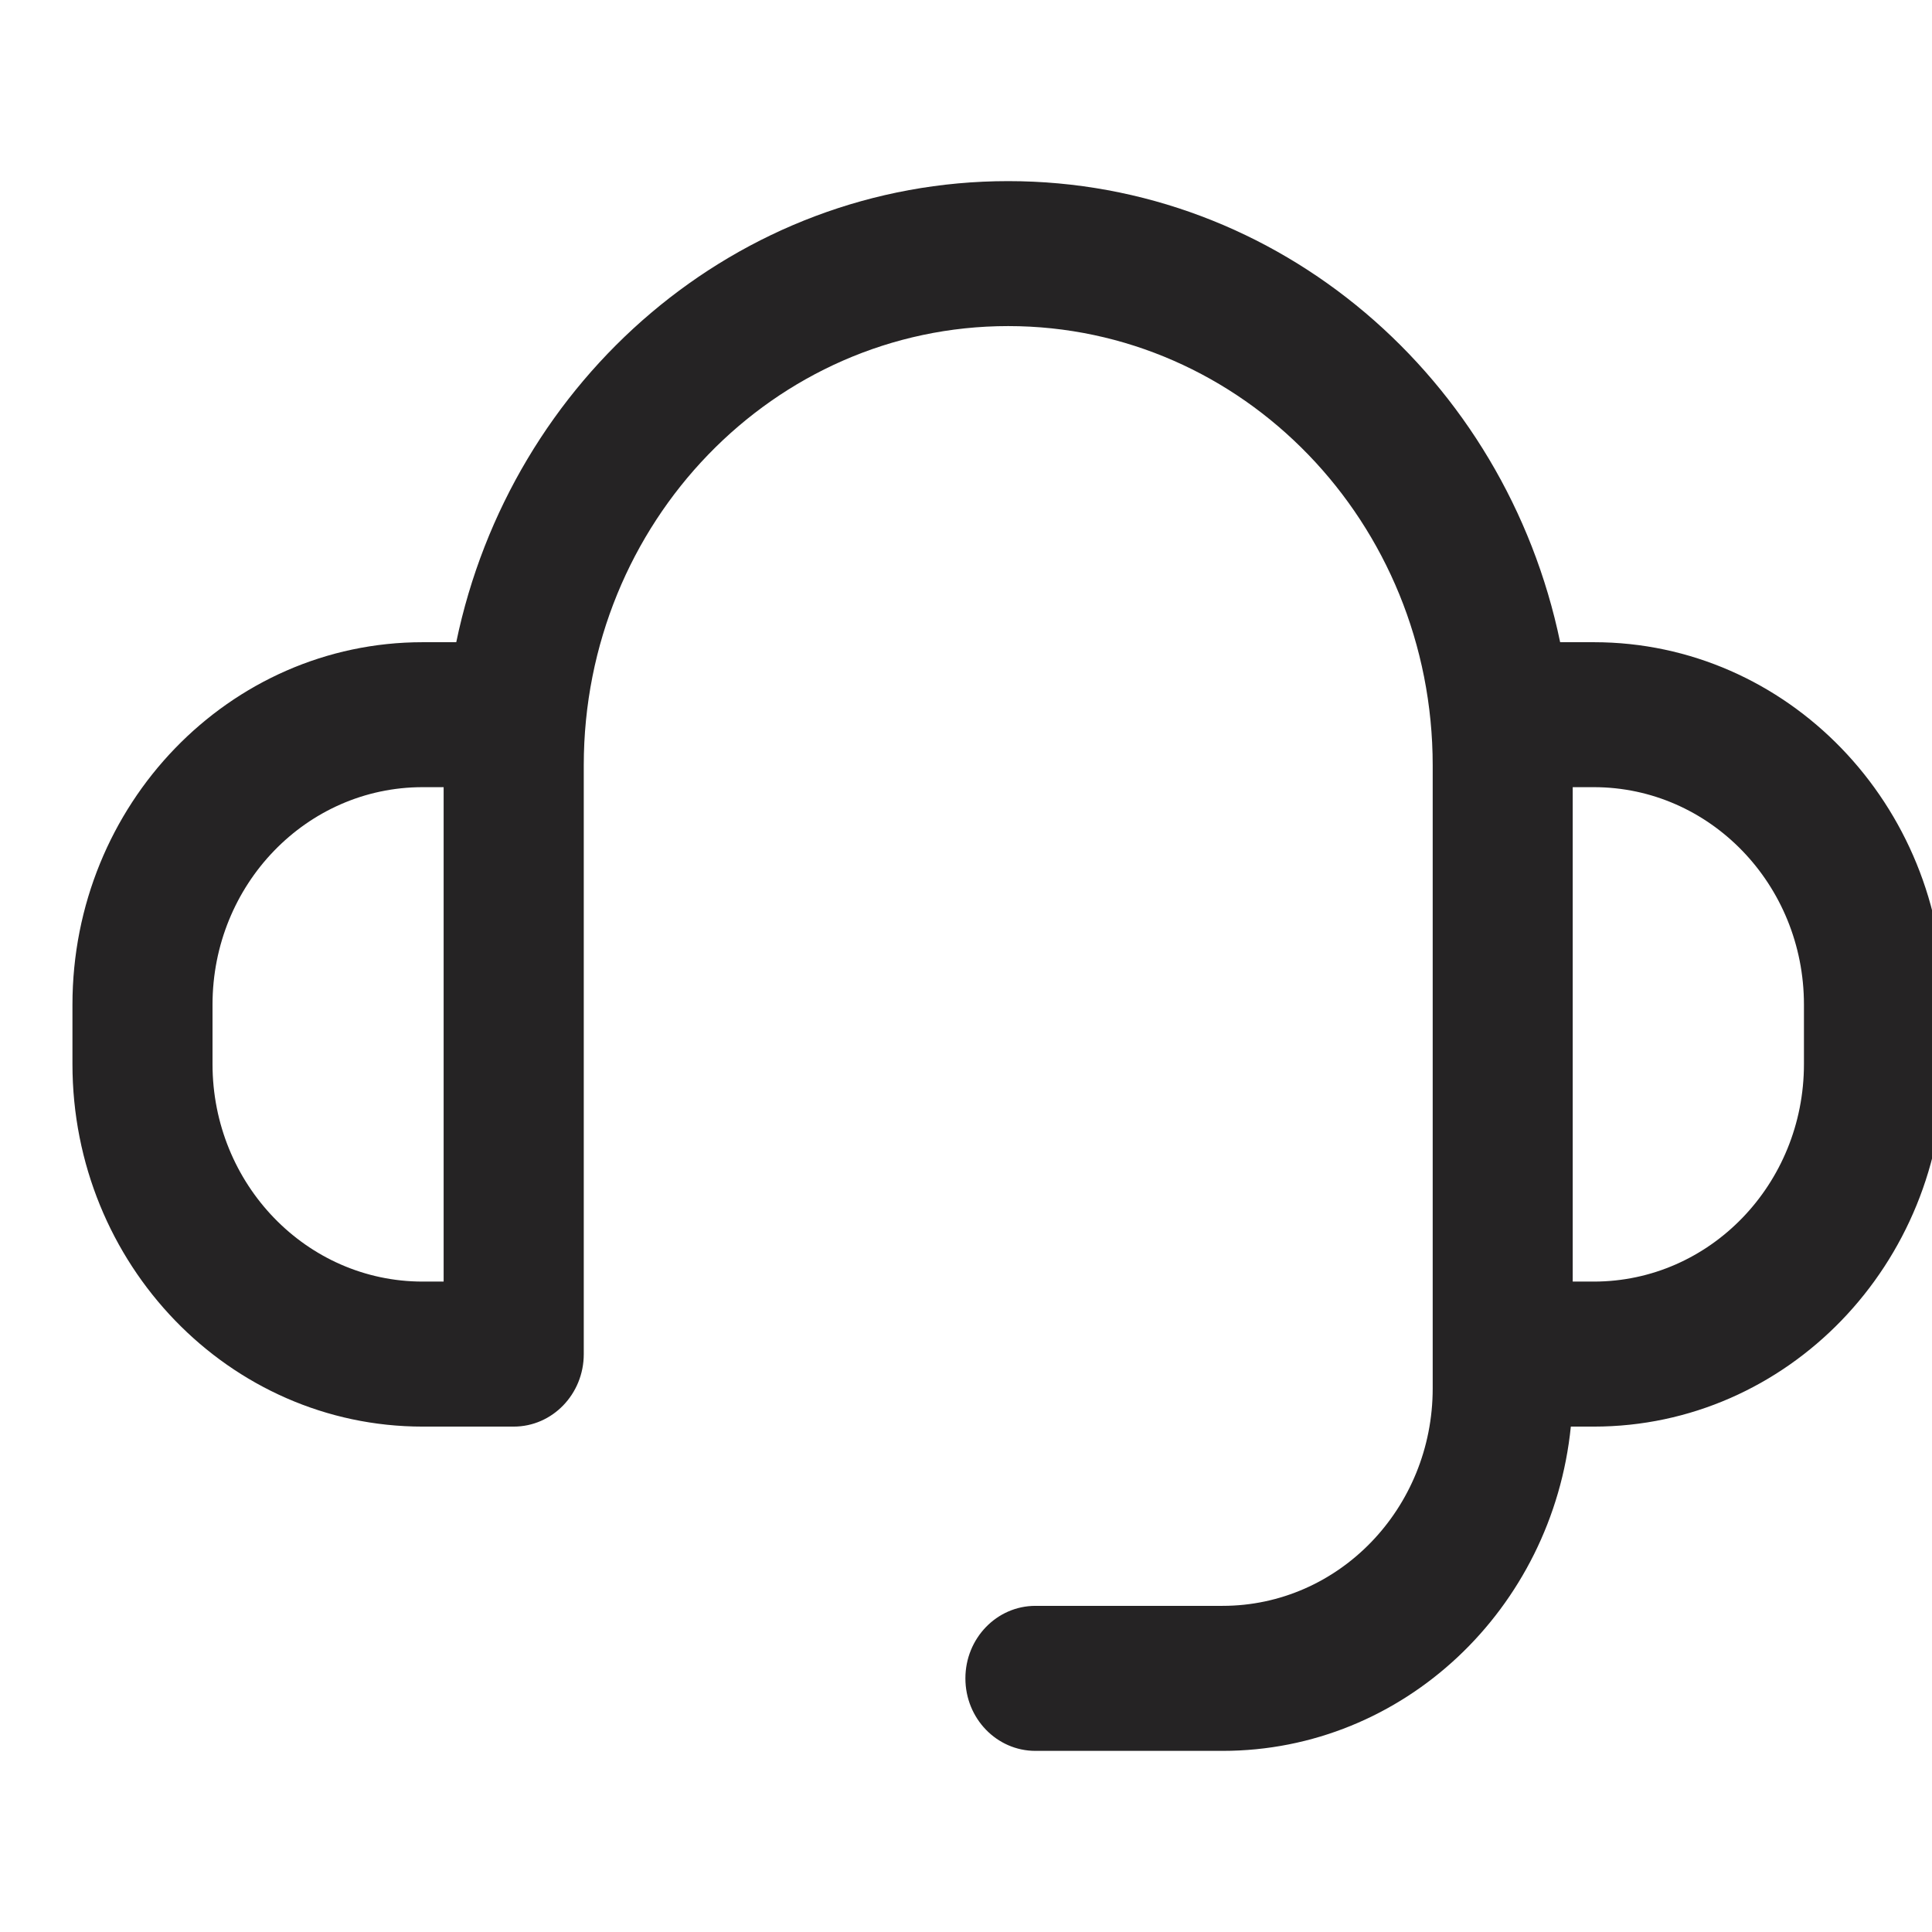 <svg width="32" height="32" viewBox="0 0 32 32" fill="none" xmlns="http://www.w3.org/2000/svg">
<g clip-path="url(#clip0_21888_302)">
<path fill-rule="evenodd" clip-rule="evenodd" d="M7 13.038H7.348V21.227H7C5.077 21.227 3.52 19.614 3.52 17.625V16.64C3.52 14.65 5.077 13.038 7 13.038ZM9.669 22.429V12.674C9.671 8.657 12.818 5.401 16.699 5.401C20.583 5.401 23.73 8.658 23.73 12.678V22.996C23.73 24.986 22.172 26.598 20.249 26.598H17.15C16.509 26.598 15.99 27.136 15.99 27.799C15.99 28.463 16.509 29 17.15 29H20.249C23.247 29 25.713 26.648 26.018 23.629H26.399C29.603 23.629 32.2 20.941 32.2 17.625V16.641C32.2 13.324 29.603 10.637 26.399 10.637H25.841C24.936 6.272 21.188 3 16.699 3C12.212 3 8.462 6.272 7.557 10.637H7.001C3.797 10.637 1.2 13.324 1.2 16.641V17.625C1.2 20.941 3.797 23.629 7.001 23.629H8.509C9.15 23.629 9.669 23.09 9.669 22.429ZM26.049 13.038V21.227H26.399C28.32 21.227 29.879 19.614 29.879 17.625V16.64C29.879 14.65 28.32 13.038 26.399 13.038L26.049 13.038Z" fill="#252324"/>
</g>
<defs>
<clipPath id="clip0_21888_302">
<rect width="32" height="32" fill="white"/>
</clipPath>
</defs>
</svg>
